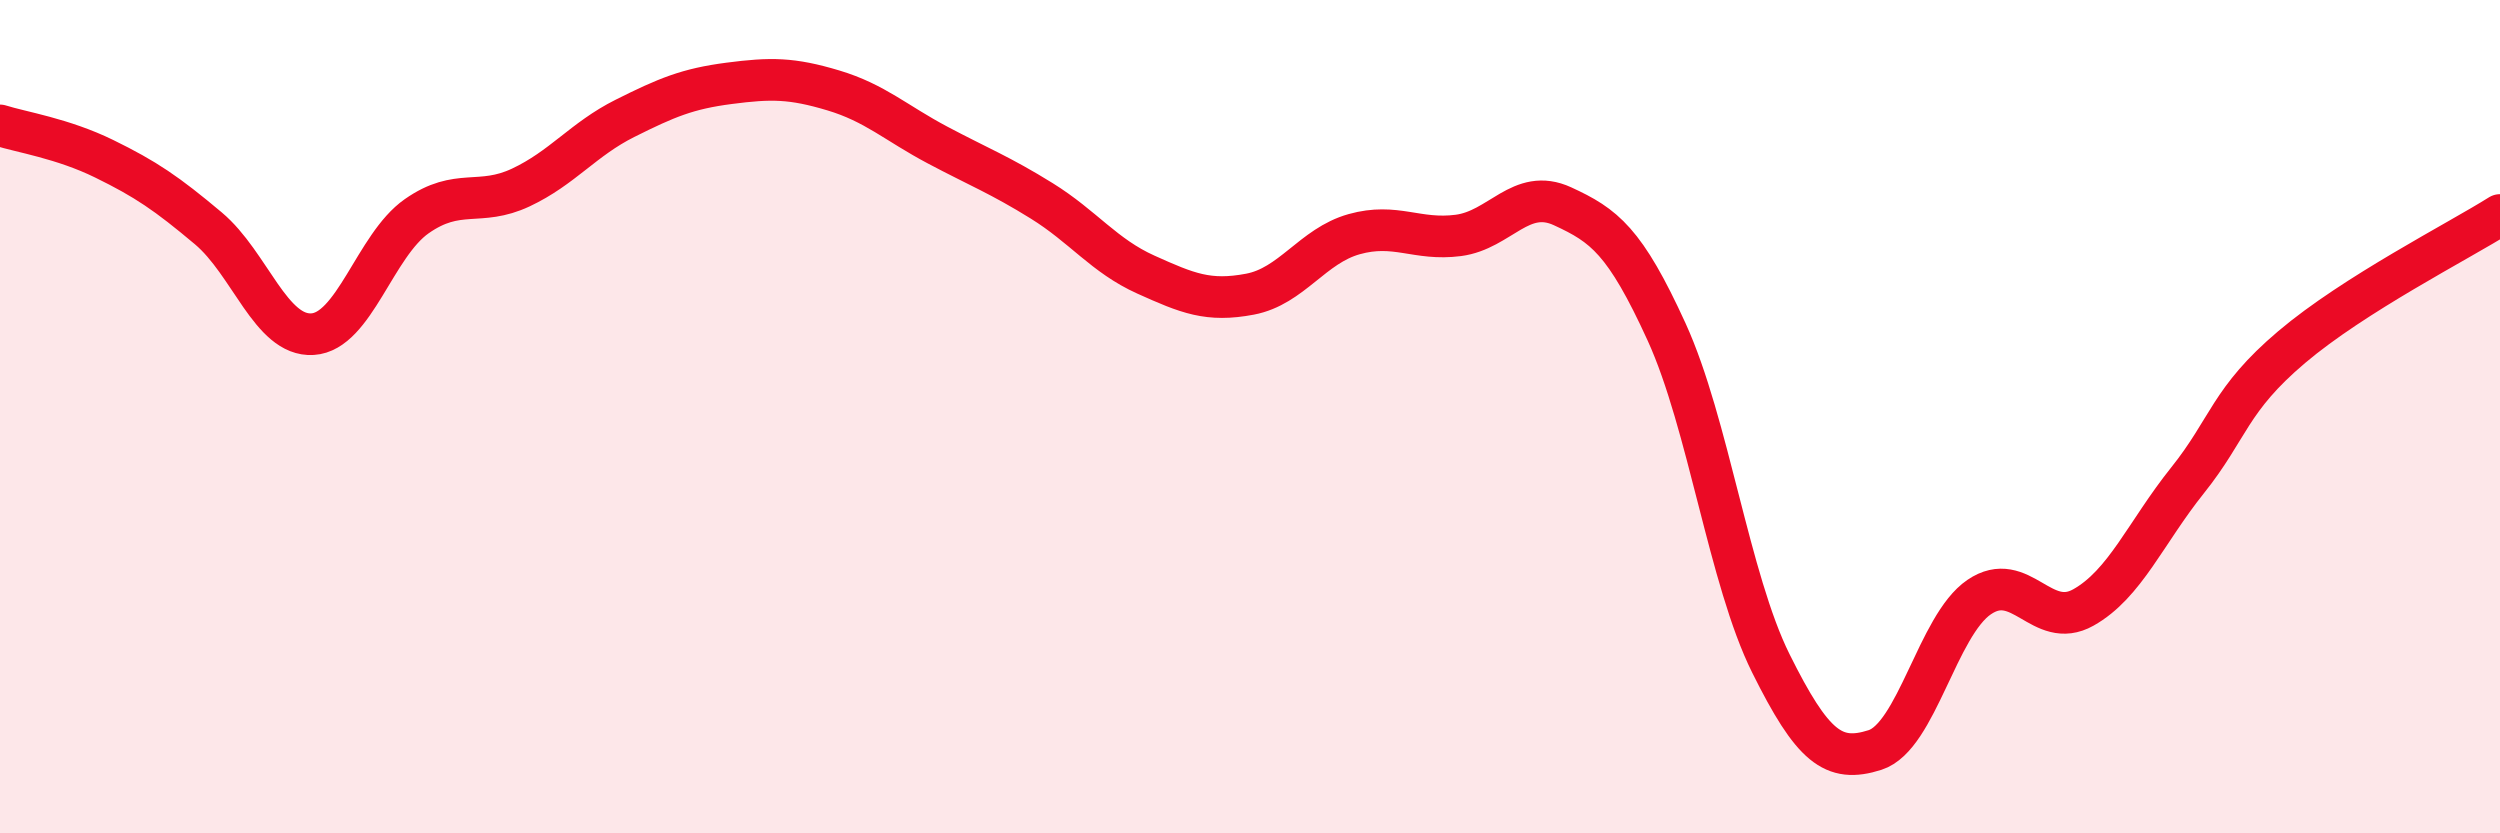 
    <svg width="60" height="20" viewBox="0 0 60 20" xmlns="http://www.w3.org/2000/svg">
      <path
        d="M 0,3.01 C 0.5,3.17 1.5,3.32 2.5,3.81 C 3.5,4.3 4,4.64 5,5.48 C 6,6.32 6.5,8.08 7.5,8.02 C 8.5,7.96 9,5.89 10,5.19 C 11,4.49 11.5,4.97 12.5,4.5 C 13.5,4.03 14,3.34 15,2.84 C 16,2.34 16.5,2.13 17.5,2 C 18.5,1.87 19,1.87 20,2.17 C 21,2.47 21.5,2.95 22.5,3.48 C 23.5,4.01 24,4.2 25,4.82 C 26,5.44 26.5,6.14 27.5,6.59 C 28.5,7.04 29,7.25 30,7.06 C 31,6.87 31.5,5.9 32.5,5.62 C 33.5,5.34 34,5.78 35,5.65 C 36,5.52 36.5,4.49 37.5,4.95 C 38.5,5.41 39,5.78 40,7.97 C 41,10.16 41.5,13.91 42.5,15.92 C 43.5,17.93 44,18.32 45,18 C 46,17.68 46.5,15.01 47.5,14.33 C 48.5,13.65 49,15.14 50,14.58 C 51,14.02 51.5,12.78 52.5,11.53 C 53.5,10.28 53.5,9.6 55,8.33 C 56.5,7.06 59,5.79 60,5.16L60 20L0 20Z"
        fill="#EB0A25"
        opacity="0.1"
        stroke-linecap="round"
        stroke-linejoin="round"
      />
      <path
        d="M 0,3.01 C 0.5,3.17 1.5,3.32 2.5,3.81 C 3.5,4.3 4,4.64 5,5.48 C 6,6.32 6.5,8.08 7.5,8.02 C 8.5,7.96 9,5.89 10,5.19 C 11,4.49 11.5,4.97 12.5,4.5 C 13.5,4.03 14,3.34 15,2.84 C 16,2.34 16.5,2.13 17.5,2 C 18.5,1.87 19,1.87 20,2.17 C 21,2.47 21.5,2.95 22.5,3.48 C 23.5,4.01 24,4.2 25,4.82 C 26,5.44 26.5,6.14 27.5,6.59 C 28.5,7.04 29,7.25 30,7.06 C 31,6.87 31.5,5.9 32.5,5.62 C 33.5,5.34 34,5.78 35,5.65 C 36,5.52 36.5,4.49 37.5,4.95 C 38.5,5.41 39,5.78 40,7.97 C 41,10.16 41.5,13.91 42.5,15.92 C 43.5,17.93 44,18.32 45,18 C 46,17.68 46.5,15.01 47.5,14.33 C 48.5,13.65 49,15.14 50,14.58 C 51,14.02 51.5,12.78 52.5,11.53 C 53.5,10.28 53.5,9.6 55,8.33 C 56.5,7.06 59,5.79 60,5.16"
        stroke="#EB0A25"
        stroke-width="1"
        fill="none"
        stroke-linecap="round"
        stroke-linejoin="round"
      />
    </svg>
  